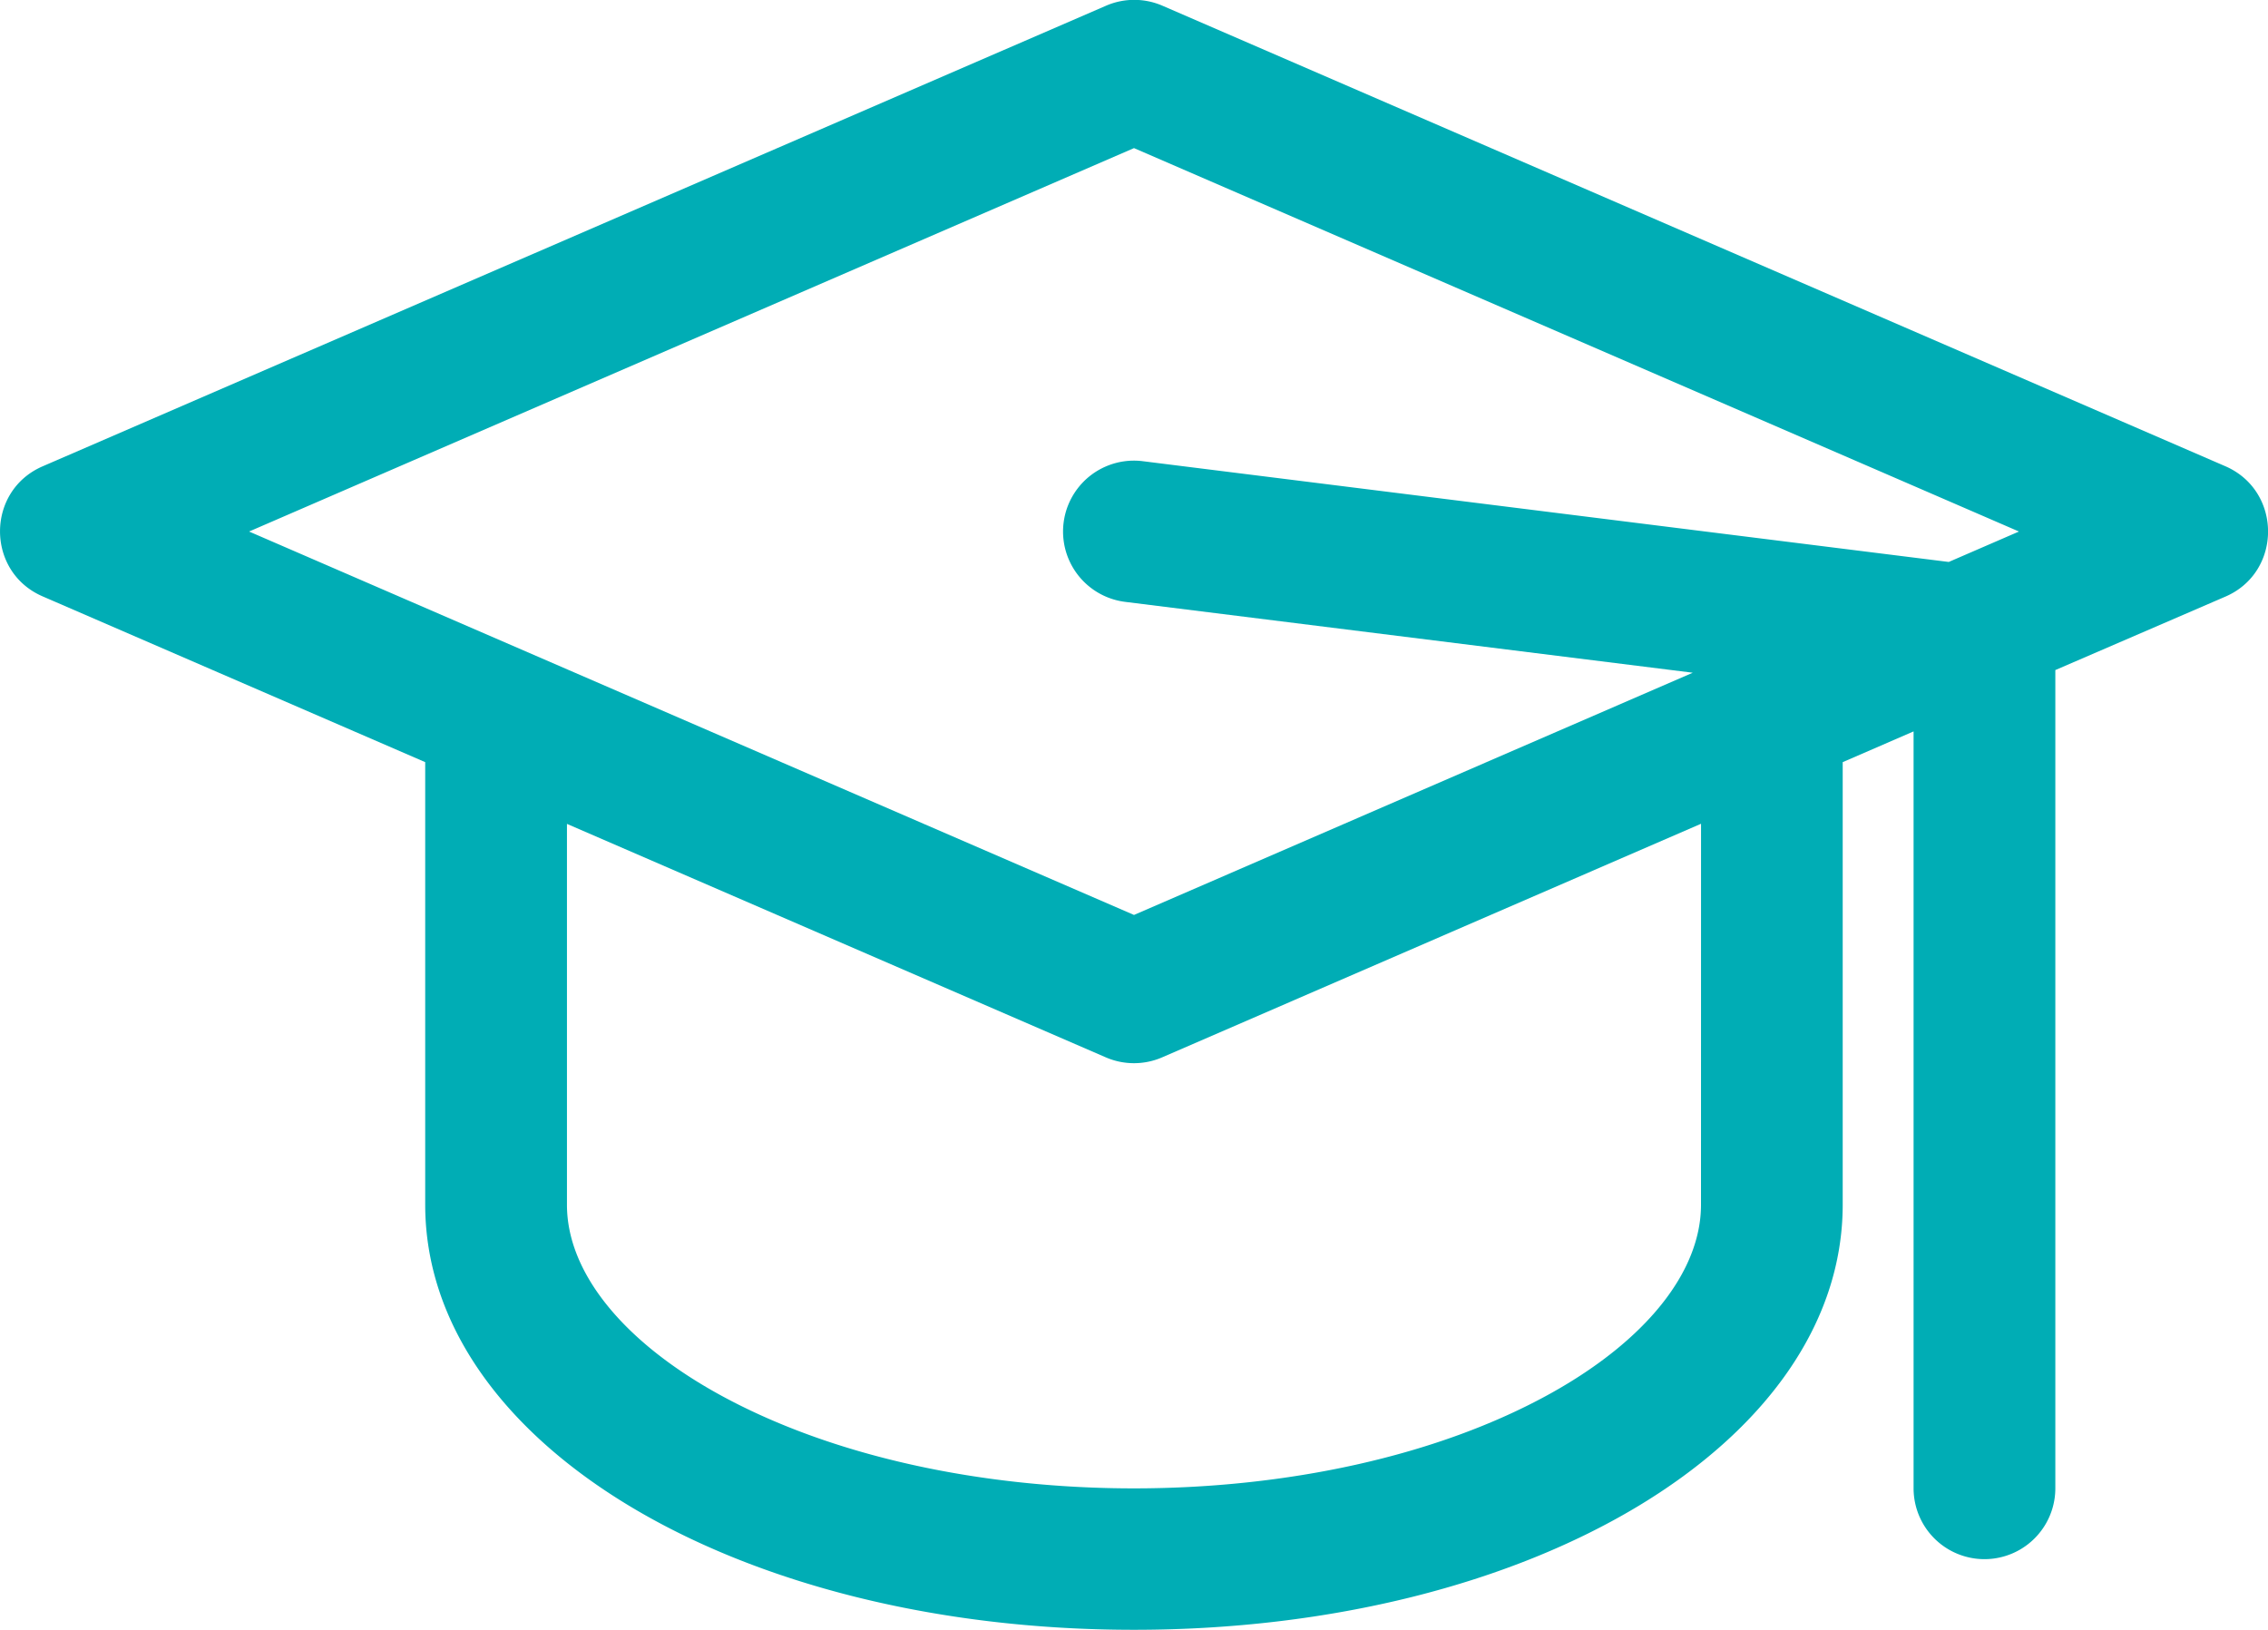 <svg id="Education" xmlns="http://www.w3.org/2000/svg" viewBox="0 0 512 368.03"><defs><style>.cls-1{fill:#00adb5;}</style></defs><path class="cls-1" d="M502,177,262,73a16,16,0,0,0-12.73,0L9.2,177c-12.82,5.56-12.82,23.81,0,29.36l86.37,37.43v99.9c0,53.84,70.29,96,160,96s160-42.17,160-96v-99.9l16-6.94V407.74a16,16,0,0,0,32,0V223L502,206.4C514.79,200.85,514.79,182.6,502,177ZM255.58,105.15l199.78,86.57-15.85,6.87L257.57,175.84a16,16,0,0,0-4,31.76l128.15,16L255.58,278.29,55.81,191.72Zm128,238.58c0,15.08-12.37,30.6-33.95,42.59-51.38,28.54-136.58,28.63-188.12,0-21.57-12-33.94-27.51-33.94-42.59v-86l121.64,52.71a16,16,0,0,0,12.73,0L383.59,257.7Z" transform="translate(0.42 -71.71)"/></svg>
